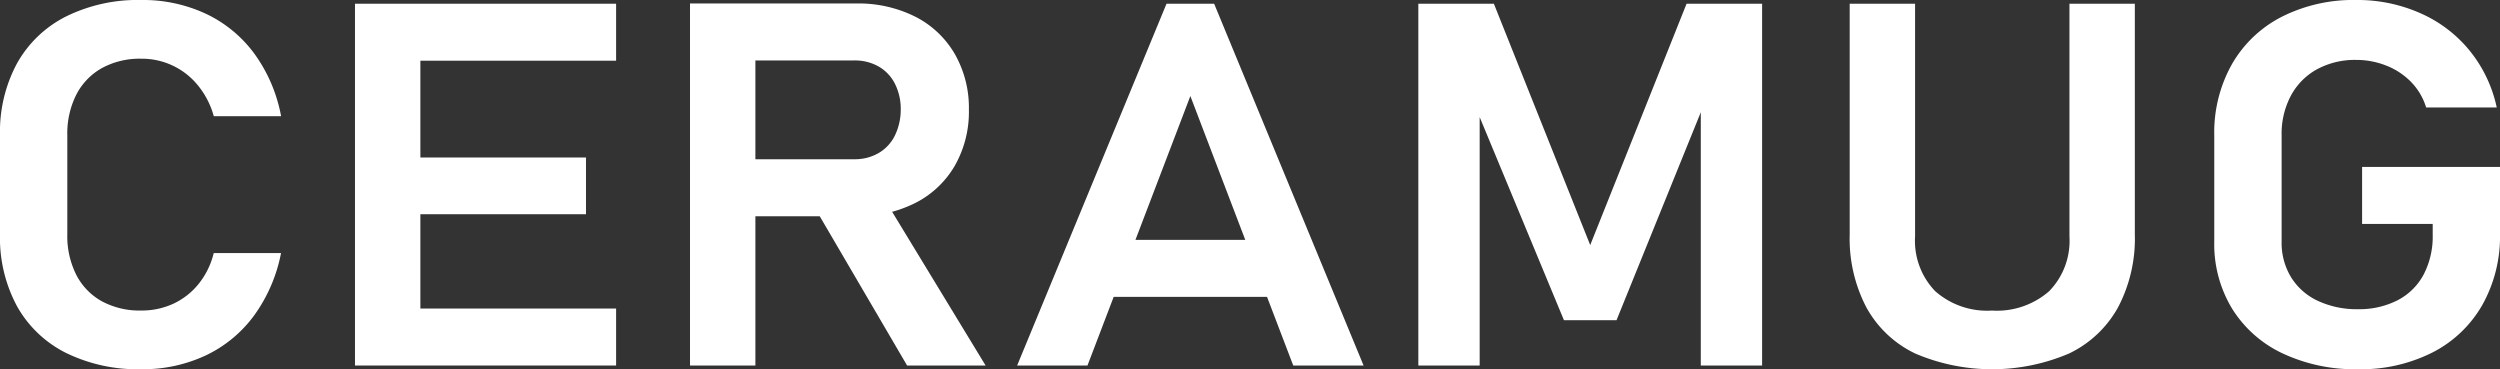 <svg xmlns="http://www.w3.org/2000/svg" width="260" height="38.402" viewBox="0 0 260 38.402"><rect x="0" y="0" width="260" height="38.402" fill="#333333" stroke="none"/><g transform="translate(130 19.201)"><g transform="translate(-130 -19.201)"><g transform="translate(0 0)"><path d="M6.874,36.708a11.949,11.949,0,0,1-5.1-4.852A14.99,14.99,0,0,1,0,24.376V14.052A14.989,14.989,0,0,1,1.779,6.573a12.027,12.027,0,0,1,5.1-4.865A16.846,16.846,0,0,1,14.688,0a15.478,15.478,0,0,1,6.761,1.449,13.274,13.274,0,0,1,5.038,4.18,16,16,0,0,1,2.747,6.456h-7a8.675,8.675,0,0,0-1.623-3.171,7.493,7.493,0,0,0-5.92-2.808,8.2,8.2,0,0,0-4.085.97A6.647,6.647,0,0,0,7.941,9.833,8.951,8.951,0,0,0,7,14.052V24.376a8.949,8.949,0,0,0,.939,4.219A6.556,6.556,0,0,0,10.6,31.337a8.27,8.27,0,0,0,4.085.958A7.852,7.852,0,0,0,18,31.6a7.363,7.363,0,0,0,2.633-2.044,8.2,8.2,0,0,0,1.594-3.235h7a16.313,16.313,0,0,1-2.775,6.456,13.271,13.271,0,0,1-5.039,4.18A15.409,15.409,0,0,1,14.688,38.4,16.96,16.96,0,0,1,6.874,36.708Z" transform="translate(0 0)" fill="#fff"/><path d="M52.283.55h6.8V38.176h-6.8ZM55.1,32.25H79.439v5.926H55.1Zm0-15.708H76.307v5.9H55.1ZM55.1.55H79.439V6.475H55.1Z" transform="translate(-15.364 -0.162)" fill="#fff"/><path d="M101.623.513h6.8V38.165h-6.8Zm12.809,20.961,7.06-1.19,10.873,17.881H124.2Zm-9.991-4.762H118.7a4.937,4.937,0,0,0,2.52-.633,4.292,4.292,0,0,0,1.693-1.8,6.13,6.13,0,0,0,.626-2.717,5.807,5.807,0,0,0-.6-2.691,4.292,4.292,0,0,0-1.693-1.8,5,5,0,0,0-2.548-.634H104.441V.513H118.9a13.189,13.189,0,0,1,6.148,1.371,9.969,9.969,0,0,1,4.113,3.882,11.282,11.282,0,0,1,1.466,5.8,11.331,11.331,0,0,1-1.466,5.822,9.941,9.941,0,0,1-4.127,3.882,13.2,13.2,0,0,1-6.134,1.371h-14.46Z" transform="translate(-29.862 -0.151)" fill="#fff"/><path d="M165.336.55h4.953l15.542,37.626h-7.316l-10.7-28.026-10.7,28.026h-7.315Zm-8.227,24.558h21.776v5.926H157.109Z" transform="translate(-44.018 -0.162)" fill="#fff"/><path d="M236.786.55h7.856V38.176h-6.376V9.477l.285,1.657L229.5,33.466h-5.465l-9.052-21.814.285-2.174v28.7H208.89V.55h7.856l10.019,25.1Z" transform="translate(-61.383 -0.162)" fill="#fff"/><path d="M279.222,36.921a11.388,11.388,0,0,1-5.067-4.788,15.434,15.434,0,0,1-1.736-7.569V.55h6.8v24.2a7.543,7.543,0,0,0,2.092,5.693,8.162,8.162,0,0,0,5.907,2.018,8.255,8.255,0,0,0,5.949-2.018,7.513,7.513,0,0,0,2.107-5.693V.55h6.8V24.564a15.342,15.342,0,0,1-1.75,7.569,11.471,11.471,0,0,1-5.081,4.788,20.359,20.359,0,0,1-16.026,0Z" transform="translate(-80.051 -0.162)" fill="#fff"/><path d="M355.829,17.364v6.96a14.569,14.569,0,0,1-1.836,7.388,12.527,12.527,0,0,1-5.18,4.942,16.526,16.526,0,0,1-7.757,1.747,17.729,17.729,0,0,1-7.828-1.643,12.372,12.372,0,0,1-5.252-4.645,12.92,12.92,0,0,1-1.864-6.961v-11.1a14.49,14.49,0,0,1,1.837-7.375,12.541,12.541,0,0,1,5.18-4.93A16.519,16.519,0,0,1,340.885,0a16.1,16.1,0,0,1,6.689,1.385A13.725,13.725,0,0,1,352.7,5.3a14.029,14.029,0,0,1,2.79,5.874h-7.344a6.5,6.5,0,0,0-1.58-2.666,7.337,7.337,0,0,0-2.59-1.695,8.447,8.447,0,0,0-3.089-.582,8.289,8.289,0,0,0-4.084.97,6.79,6.79,0,0,0-2.718,2.743,8.416,8.416,0,0,0-.968,4.1v11.1a6.877,6.877,0,0,0,.982,3.687,6.483,6.483,0,0,0,2.79,2.459,9.534,9.534,0,0,0,4.17.866,8.761,8.761,0,0,0,4.1-.919,6.4,6.4,0,0,0,2.718-2.665,8.547,8.547,0,0,0,.953-4.154V23.29h-7.343V17.364Z" transform="translate(-95.829 0)" fill="#fff"/></g></g></g></svg>